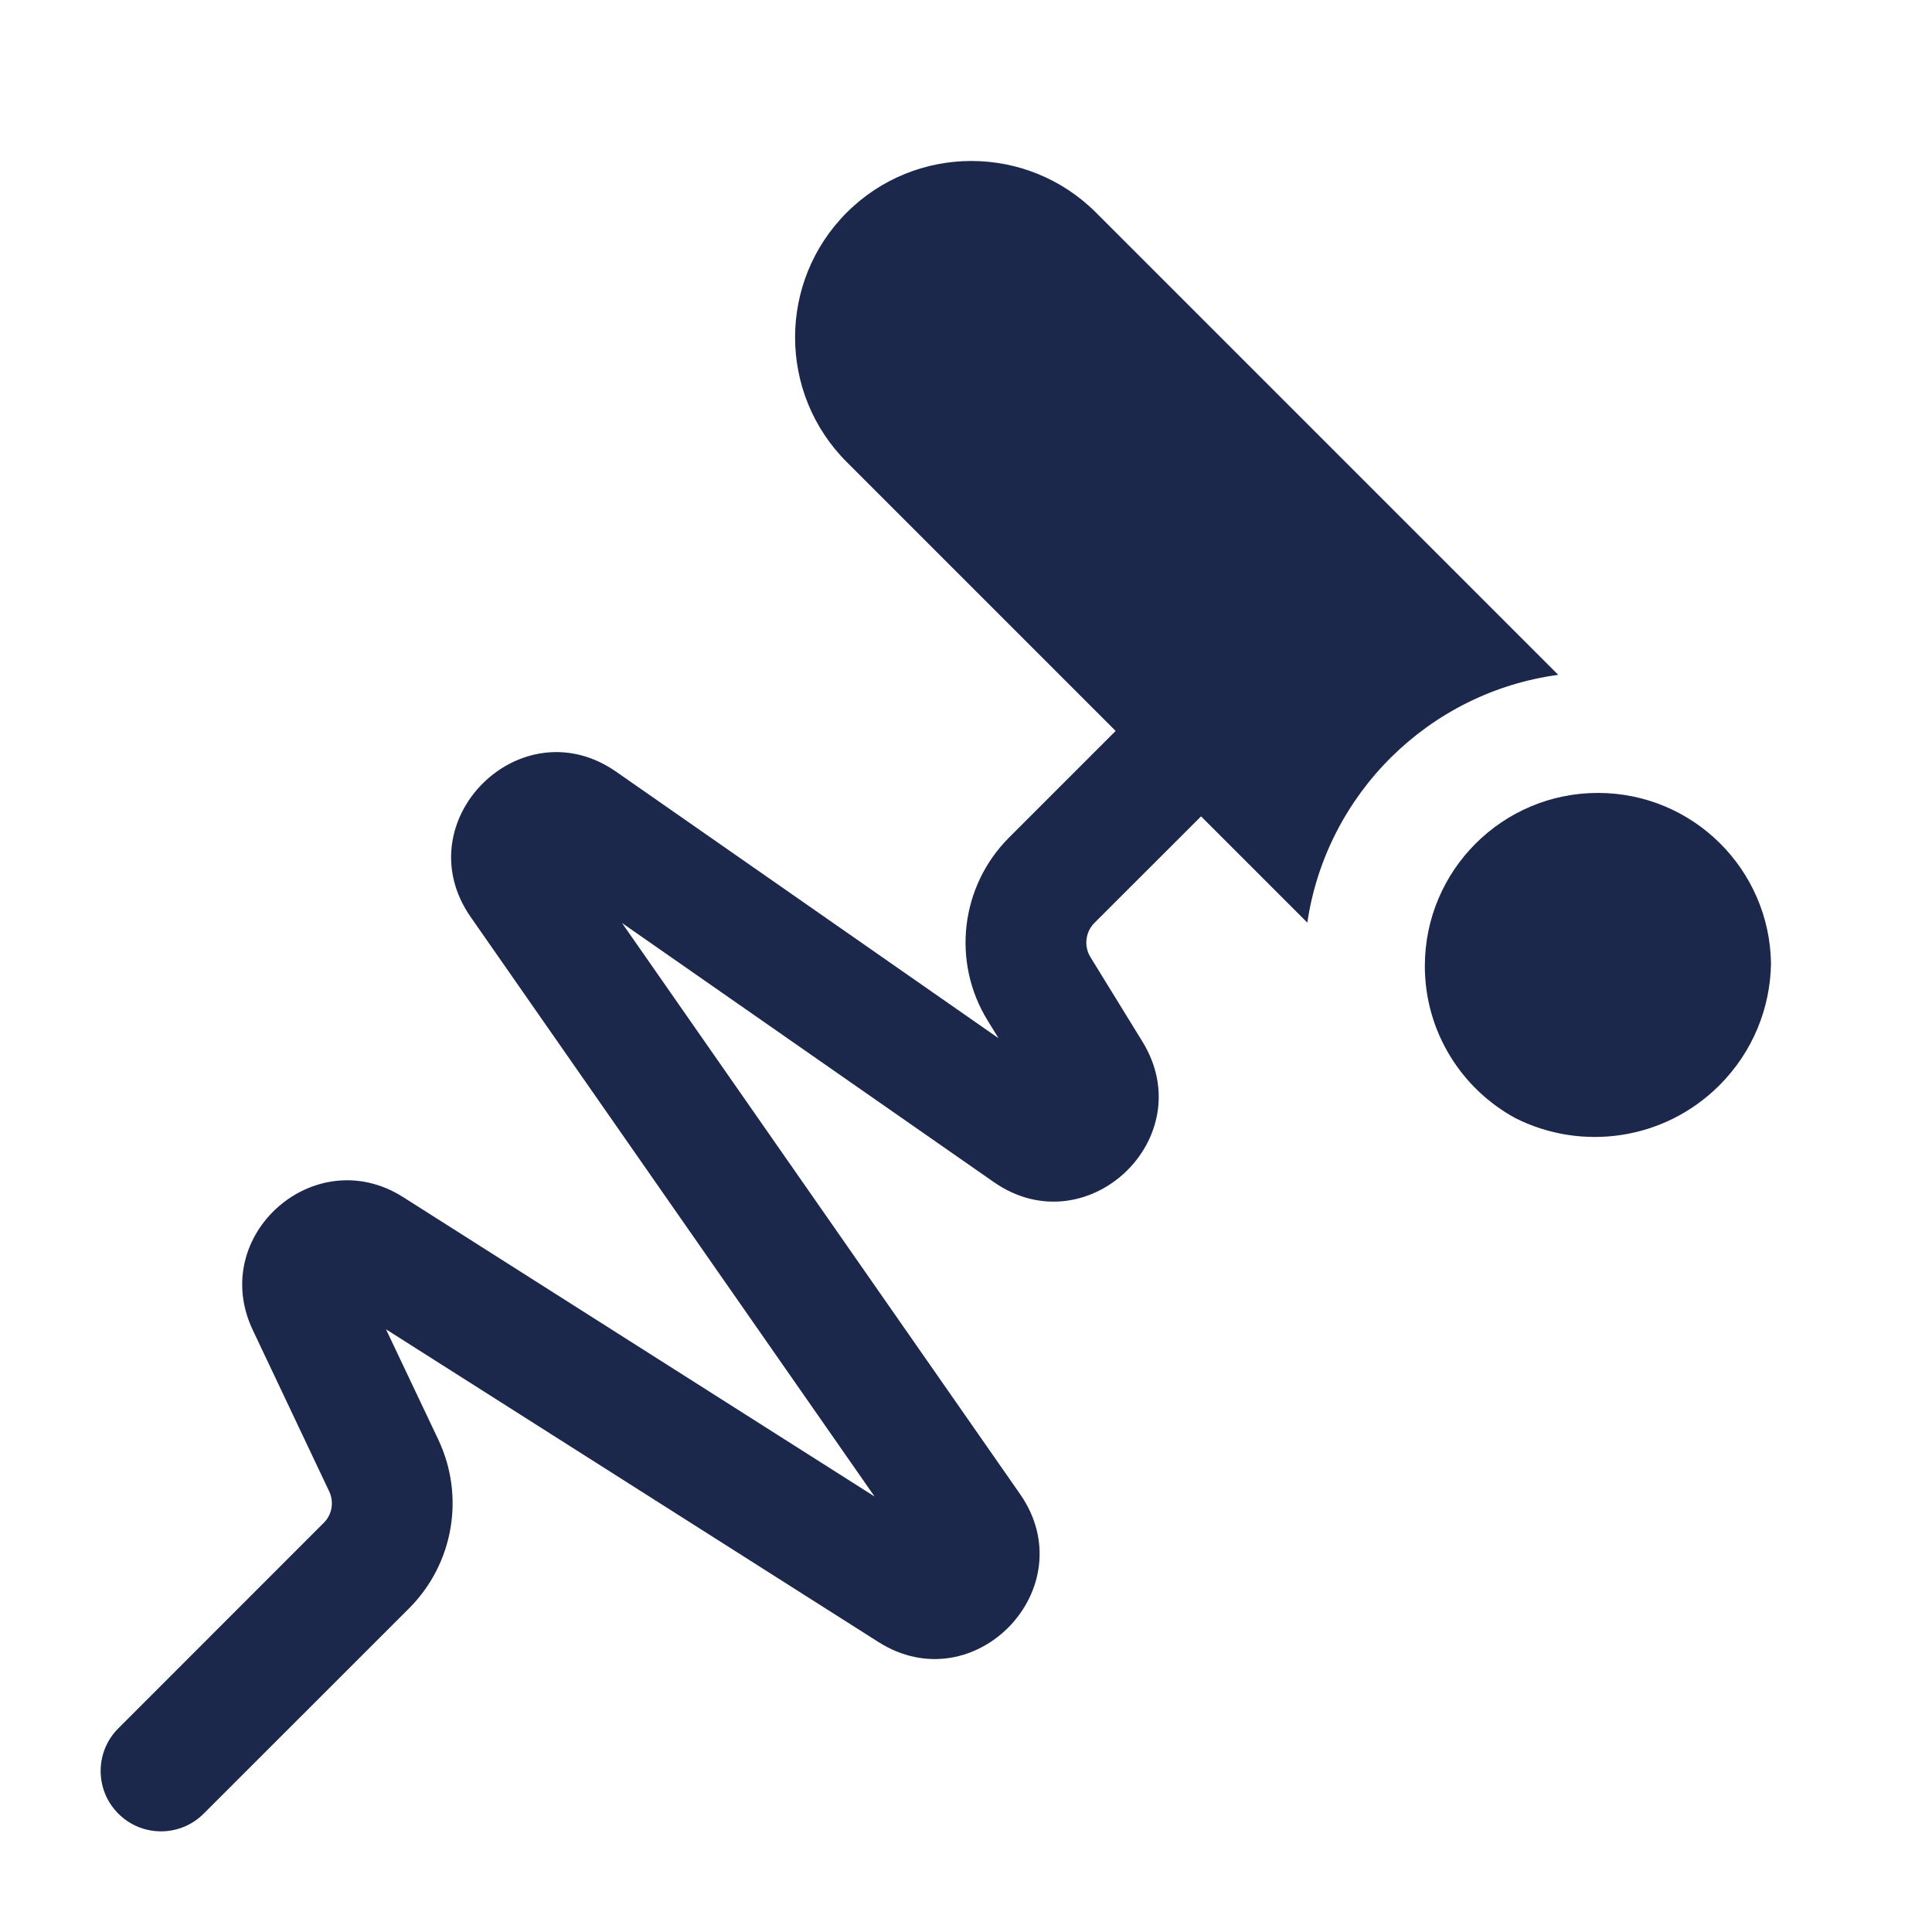 <?xml version="1.0" encoding="utf-8"?><!-- Uploaded to: SVG Repo, www.svgrepo.com, Generator: SVG Repo Mixer Tools -->
<svg width="800px" height="800px" viewBox="0 0 24 24" fill="none" xmlns="http://www.w3.org/2000/svg">
<path d="M19.357 8.383C17.751 8.6 16.477 9.861 16.24 11.461L14.92 10.141L13.595 11.465C13.483 11.578 13.462 11.754 13.546 11.89L14.192 12.94C14.929 14.138 13.499 15.489 12.345 14.684L7.727 11.466L12.671 18.559C13.482 19.722 12.107 21.157 10.911 20.397L4.795 16.513L5.445 17.884C5.778 18.588 5.634 19.426 5.083 19.978L2.53 22.53C2.237 22.823 1.763 22.823 1.47 22.53C1.177 22.237 1.177 21.762 1.47 21.47L4.022 18.917C4.125 18.815 4.152 18.659 4.089 18.526L3.14 16.522C2.583 15.346 3.91 14.174 5.008 14.871L10.864 18.59L5.848 11.393C5.02 10.205 6.466 8.759 7.655 9.587L12.404 12.897L12.268 12.676C11.82 11.948 11.931 11.008 12.535 10.404L13.859 9.08L10.518 5.739C9.663 4.884 9.663 3.497 10.518 2.641C11.373 1.786 12.76 1.786 13.615 2.641L19.357 8.383Z" fill="#1C274C"/>
<path d="M21.359 13.482C21.778 13.063 21.992 12.516 22 11.967C21.982 10.795 21.027 9.85 19.85 9.85C18.663 9.85 17.7 10.813 17.7 12C17.7 12.816 18.155 13.526 18.825 13.89C19.646 14.304 20.673 14.168 21.359 13.482Z" fill="#1C274C"/>
</svg>